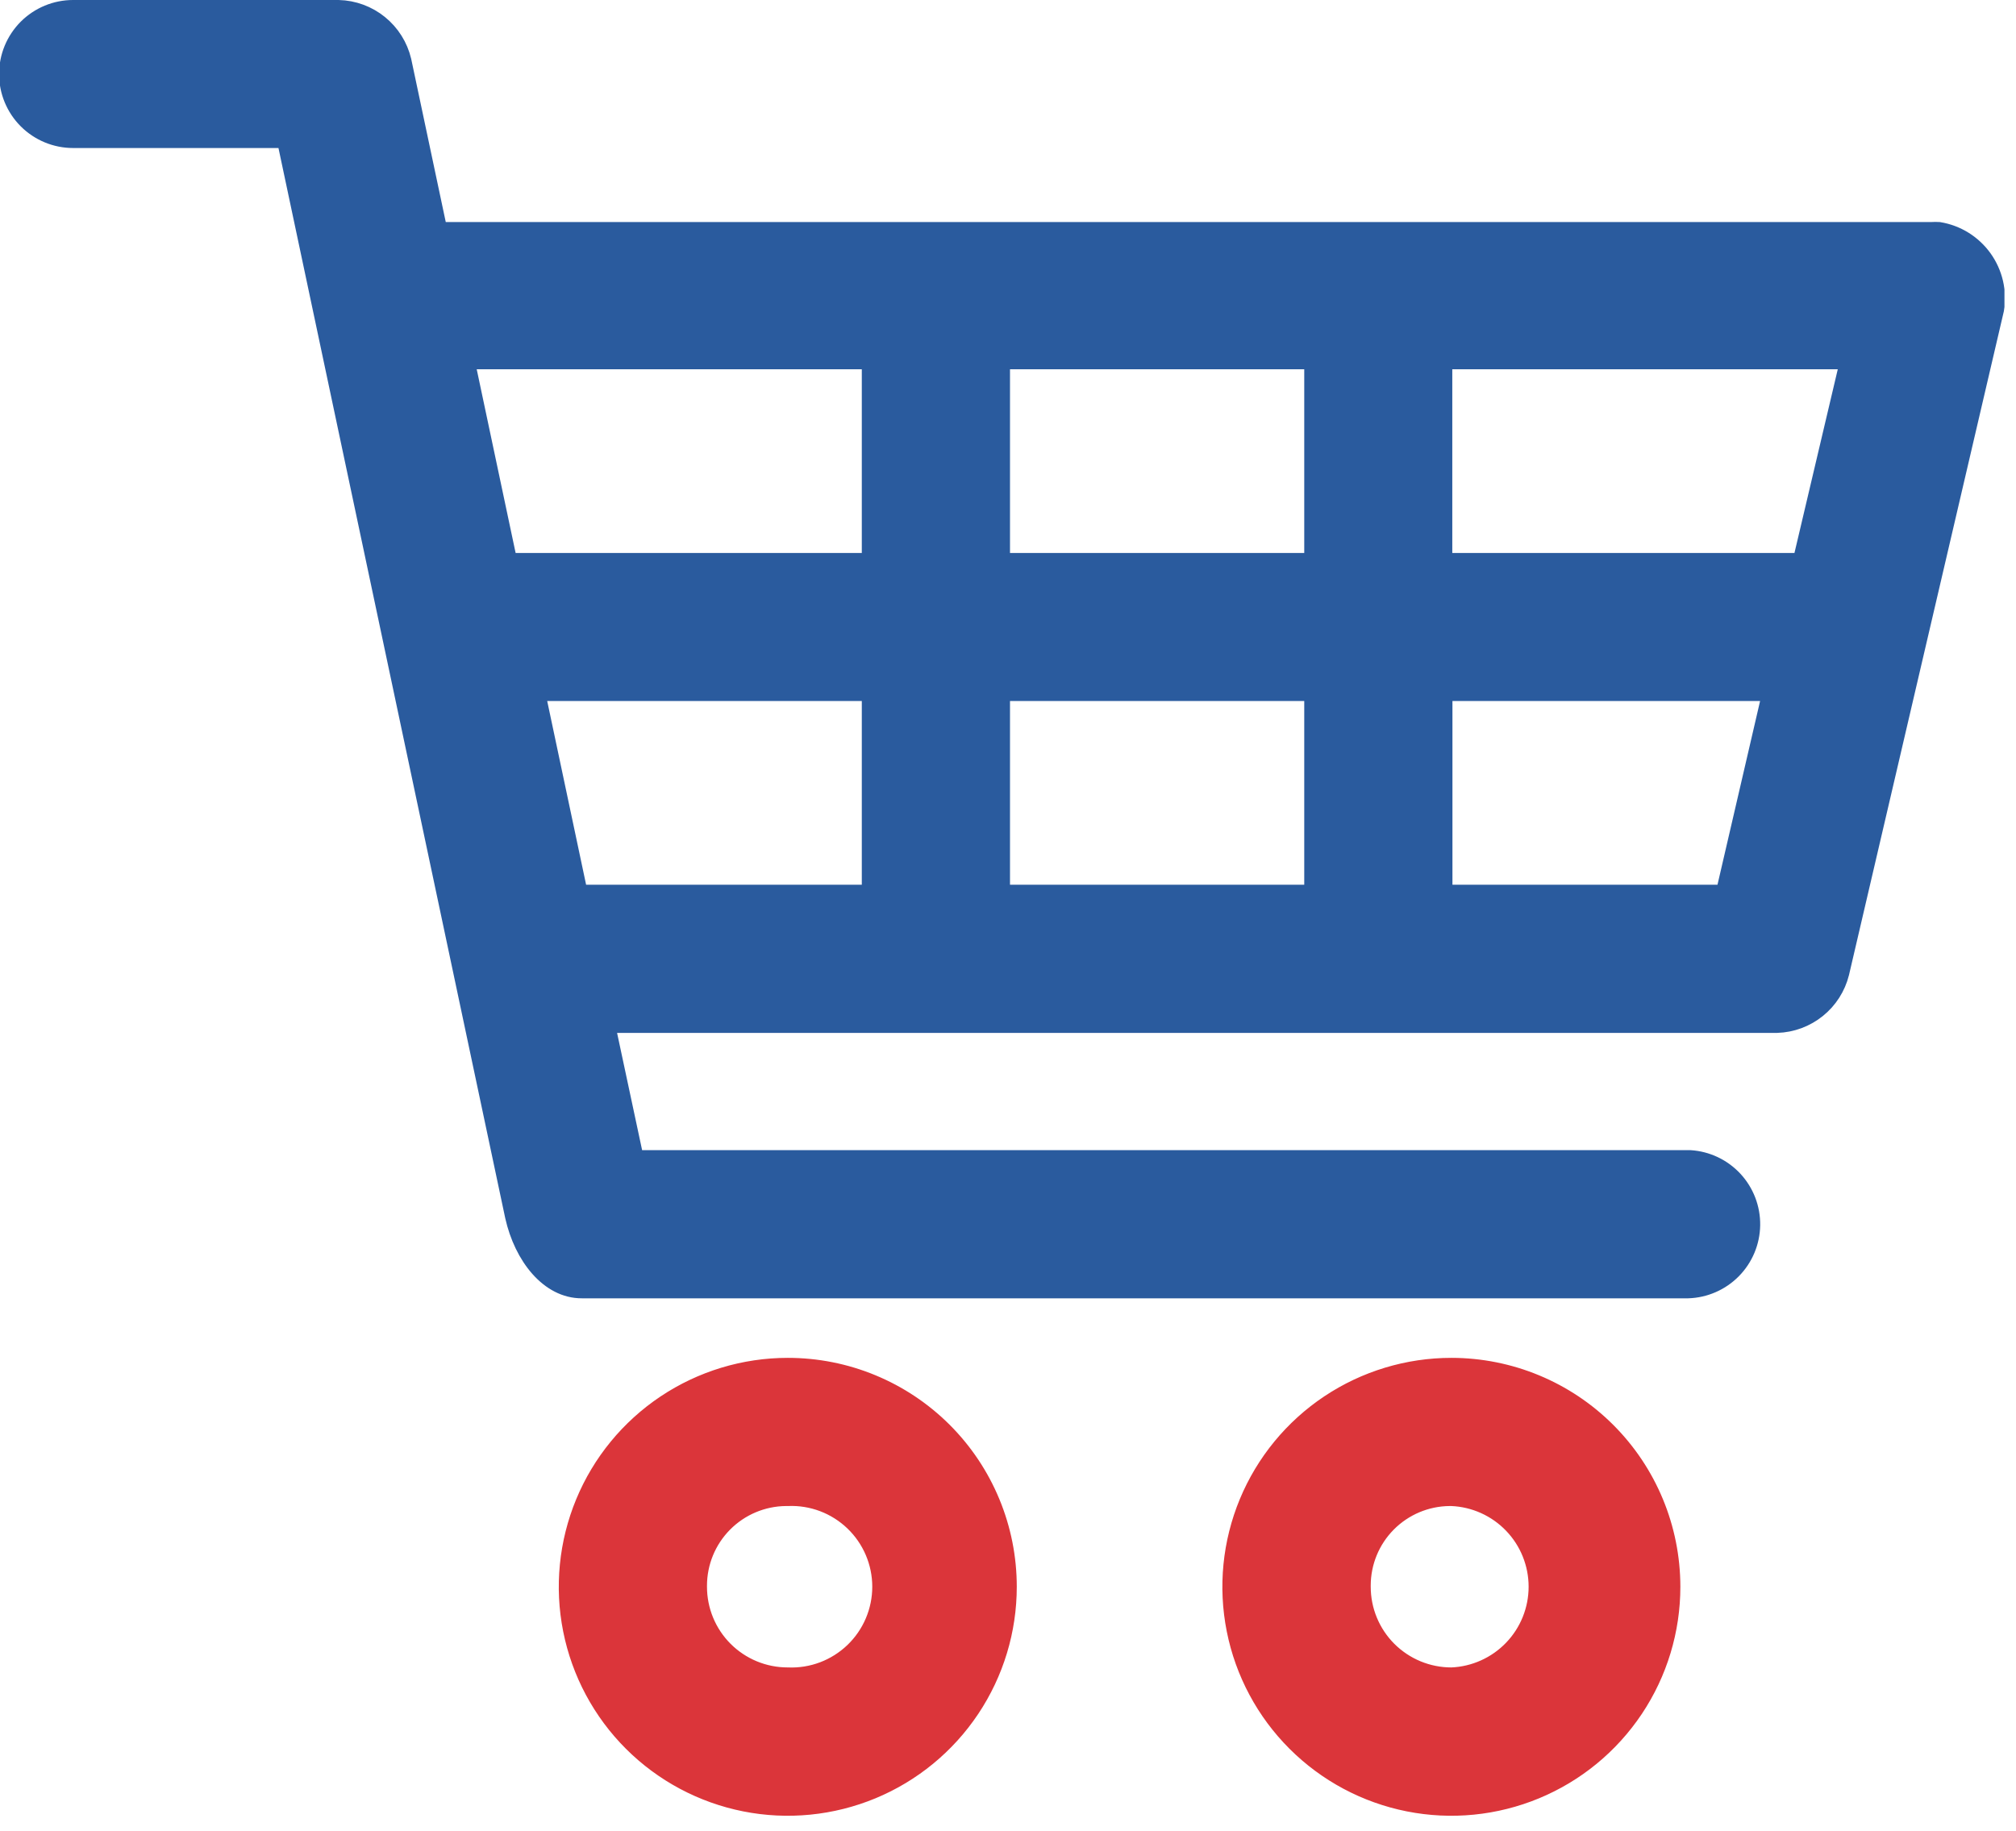 <svg width="131" height="119" viewBox="0 0 131 119" fill="none" xmlns="http://www.w3.org/2000/svg">
<g clip-path="url(#clip0_5_1188)">
<path d="M126 14.93C125.84 14.92 125.68 14.92 125.52 14.93H28.56L26.23 3.93C26.003 2.971 25.465 2.115 24.699 1.494C23.934 0.874 22.985 0.524 22 0.5H4.75C3.607 0.5 2.511 0.954 1.702 1.762C0.894 2.571 0.44 3.667 0.44 4.81C0.44 5.953 0.894 7.049 1.702 7.858C2.511 8.666 3.607 9.12 4.75 9.12H18.5L33.32 79.07C33.91 81.7 35.63 83.89 37.81 83.88H109.69C110.801 83.846 111.856 83.385 112.636 82.593C113.416 81.801 113.86 80.739 113.877 79.627C113.894 78.516 113.482 77.441 112.726 76.625C111.97 75.81 110.93 75.317 109.82 75.25H41.32L39.48 66.63H115.48C116.448 66.598 117.38 66.252 118.134 65.644C118.888 65.037 119.424 64.2 119.66 63.26L129.72 20.13C129.819 19.544 129.801 18.945 129.667 18.366C129.533 17.787 129.286 17.24 128.941 16.757C128.595 16.274 128.157 15.864 127.653 15.55C127.148 15.236 126.586 15.026 126 14.93ZM56.5 58H37.68L34.94 45.06H56.5V58ZM56.5 36.44H33.1L30.36 23.5H56.5V36.44ZM85.25 58H65.13V45.06H85.25V58ZM85.25 36.44H65.13V23.5H85.25V36.44ZM112 58H93.88V45.06H115L112 58ZM117 36.44H93.87V23.5H120.05L117 36.44Z" fill="#2A5B9E" stroke="#2A5B9E"/>
<path d="M94.32 88.75C91.475 88.748 88.694 89.59 86.327 91.169C83.961 92.749 82.116 94.994 81.026 97.622C79.937 100.25 79.651 103.143 80.206 105.933C80.76 108.723 82.13 111.287 84.142 113.298C86.153 115.31 88.717 116.68 91.507 117.234C94.297 117.789 97.19 117.503 99.818 116.413C102.446 115.324 104.691 113.479 106.271 111.113C107.85 108.747 108.692 105.965 108.69 103.12C108.687 99.31 107.173 95.656 104.478 92.962C101.784 90.267 98.13 88.753 94.32 88.75ZM94.32 108.87C93.564 108.871 92.816 108.723 92.118 108.435C91.42 108.146 90.785 107.723 90.251 107.189C89.717 106.655 89.293 106.02 89.005 105.322C88.716 104.624 88.569 103.875 88.57 103.12V103.05C88.57 101.555 89.16 100.12 90.213 99.058C91.266 97.996 92.695 97.393 94.19 97.38H94.32C95.802 97.442 97.203 98.074 98.23 99.145C99.257 100.215 99.83 101.642 99.83 103.125C99.83 104.608 99.257 106.035 98.23 107.105C97.203 108.176 95.802 108.808 94.32 108.87ZM51.19 88.75C48.346 88.75 45.565 89.594 43.2 91.174C40.835 92.755 38.992 95.001 37.904 97.629C36.816 100.258 36.531 103.149 37.087 105.939C37.643 108.729 39.013 111.291 41.025 113.302C43.037 115.312 45.601 116.681 48.391 117.235C51.181 117.789 54.072 117.502 56.7 116.413C59.327 115.323 61.572 113.478 63.151 111.112C64.73 108.746 65.572 105.965 65.57 103.12C65.57 101.232 65.198 99.363 64.475 97.618C63.752 95.874 62.693 94.29 61.358 92.955C60.022 91.621 58.437 90.563 56.692 89.841C54.948 89.119 53.078 88.749 51.19 88.75ZM51.19 108.87C50.434 108.871 49.686 108.723 48.988 108.435C48.29 108.146 47.655 107.723 47.121 107.189C46.587 106.655 46.163 106.02 45.875 105.322C45.587 104.624 45.439 103.875 45.44 103.12V103.06C45.44 101.564 46.03 100.128 47.082 99.065C48.135 98.001 49.564 97.396 51.06 97.38H51.19C51.965 97.348 52.738 97.472 53.463 97.746C54.188 98.021 54.85 98.439 55.41 98.975C55.969 99.512 56.415 100.156 56.719 100.869C57.023 101.582 57.18 102.35 57.18 103.125C57.18 103.9 57.023 104.668 56.719 105.381C56.415 106.094 55.969 106.738 55.41 107.275C54.85 107.811 54.188 108.229 53.463 108.504C52.738 108.778 51.965 108.902 51.19 108.87Z" fill="#DB353A" stroke="#DB353A"/>
</g>
<defs>
<clipPath id="clip0_5_1188">
<rect width="130.25" height="119" fill="white"/>
</clipPath>
</defs>
</svg>
